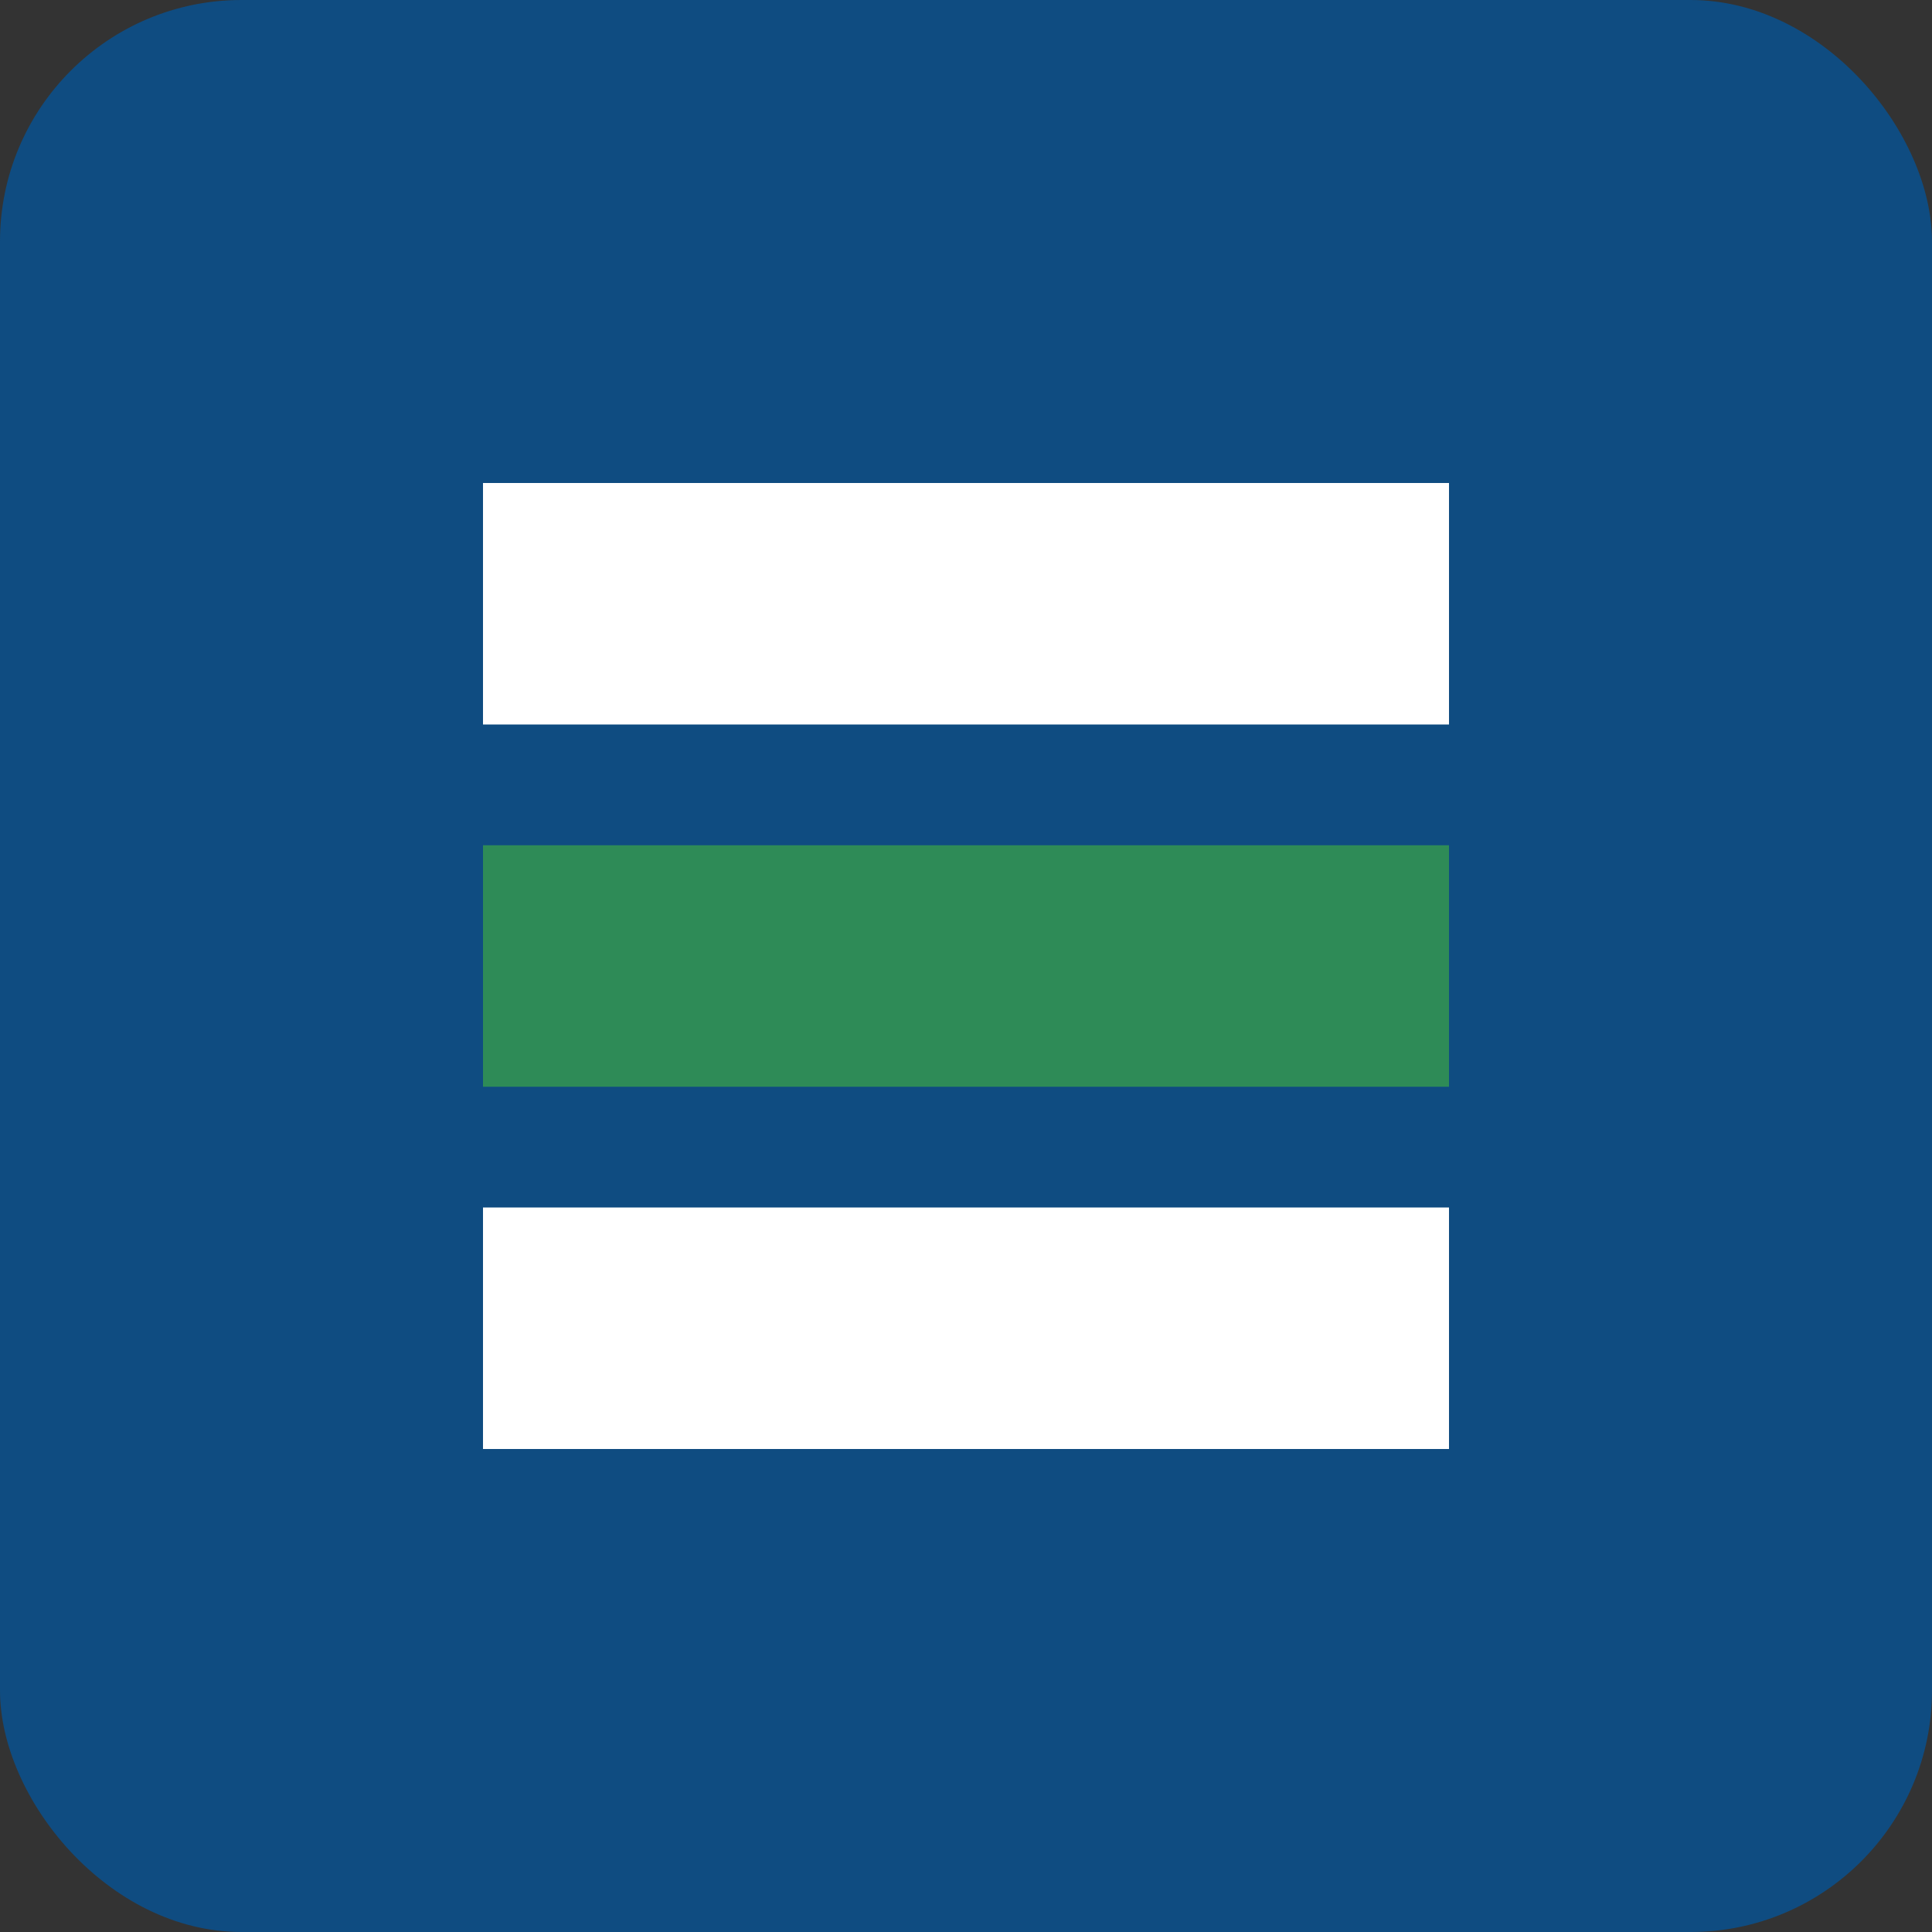 
<svg xmlns="http://www.w3.org/2000/svg" width="32" height="32" viewBox="0 0 32 32" fill="none">
  <rect x="0" y="0" width="32" height="32" fill="#333333" stroke="none"/>
  <rect width="32" height="32" rx="4" fill="#0F4C81"/>
  <path d="M8 8H24V12H8V8Z" fill="white"/>
  <path d="M8 14H24V18H8V14Z" fill="#2E8B57"/>
  <path d="M8 20H24V24H8V20Z" fill="white"/>
</svg>
